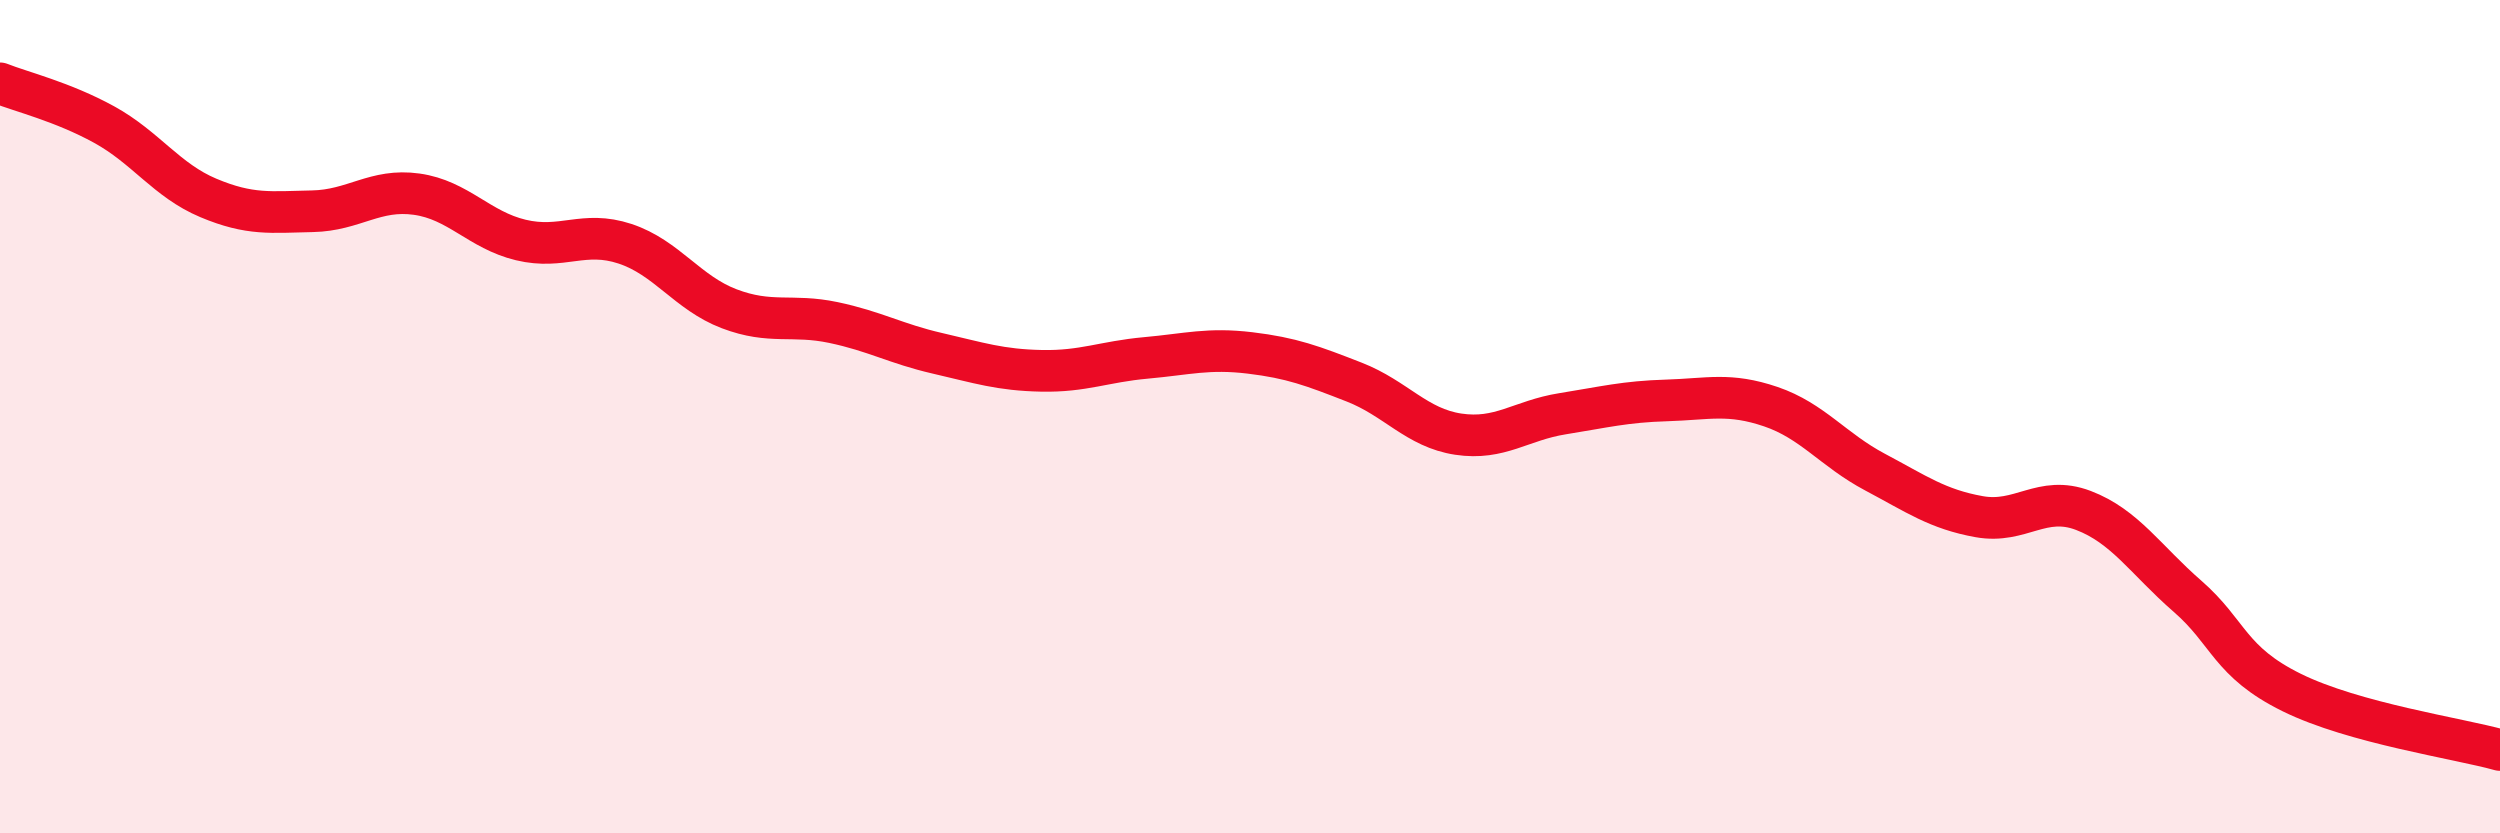 
    <svg width="60" height="20" viewBox="0 0 60 20" xmlns="http://www.w3.org/2000/svg">
      <path
        d="M 0,2 C 0.5,2.2 1.5,2.44 2.5,2.99 C 3.5,3.54 4,4.33 5,4.75 C 6,5.17 6.5,5.09 7.5,5.07 C 8.5,5.05 9,4.52 10,4.66 C 11,4.8 11.5,5.52 12.5,5.76 C 13.5,6 14,5.52 15,5.85 C 16,6.18 16.5,7.03 17.5,7.41 C 18.5,7.79 19,7.53 20,7.74 C 21,7.95 21.5,8.25 22.5,8.48 C 23.5,8.71 24,8.88 25,8.9 C 26,8.92 26.5,8.68 27.5,8.59 C 28.5,8.5 29,8.35 30,8.47 C 31,8.59 31.5,8.78 32.5,9.17 C 33.5,9.56 34,10.27 35,10.42 C 36,10.57 36.5,10.09 37.5,9.93 C 38.5,9.77 39,9.64 40,9.61 C 41,9.58 41.5,9.42 42.5,9.76 C 43.5,10.1 44,10.8 45,11.33 C 46,11.86 46.5,12.22 47.5,12.4 C 48.5,12.58 49,11.87 50,12.25 C 51,12.63 51.5,13.44 52.5,14.31 C 53.5,15.18 53.5,15.88 55,16.62 C 56.5,17.36 59,17.72 60,18L60 20L0 20Z"
        fill="#EB0A25"
        opacity="0.1"
        stroke-linecap="round"
        stroke-linejoin="round"
      />
      <path
        d="M 0,2 C 0.5,2.2 1.5,2.44 2.5,2.99 C 3.5,3.54 4,4.33 5,4.75 C 6,5.17 6.5,5.09 7.5,5.07 C 8.5,5.05 9,4.52 10,4.66 C 11,4.8 11.5,5.52 12.5,5.76 C 13.5,6 14,5.52 15,5.85 C 16,6.18 16.5,7.03 17.5,7.41 C 18.5,7.79 19,7.53 20,7.74 C 21,7.95 21.5,8.25 22.5,8.48 C 23.5,8.71 24,8.88 25,8.9 C 26,8.92 26.5,8.68 27.5,8.59 C 28.5,8.5 29,8.35 30,8.47 C 31,8.59 31.5,8.78 32.5,9.17 C 33.5,9.56 34,10.27 35,10.42 C 36,10.57 36.5,10.09 37.5,9.93 C 38.5,9.77 39,9.64 40,9.61 C 41,9.58 41.5,9.42 42.5,9.76 C 43.5,10.1 44,10.8 45,11.33 C 46,11.86 46.5,12.22 47.5,12.4 C 48.5,12.58 49,11.87 50,12.25 C 51,12.63 51.5,13.44 52.5,14.31 C 53.5,15.18 53.5,15.88 55,16.62 C 56.5,17.36 59,17.72 60,18"
        stroke="#EB0A25"
        stroke-width="1"
        fill="none"
        stroke-linecap="round"
        stroke-linejoin="round"
      />
    </svg>
  